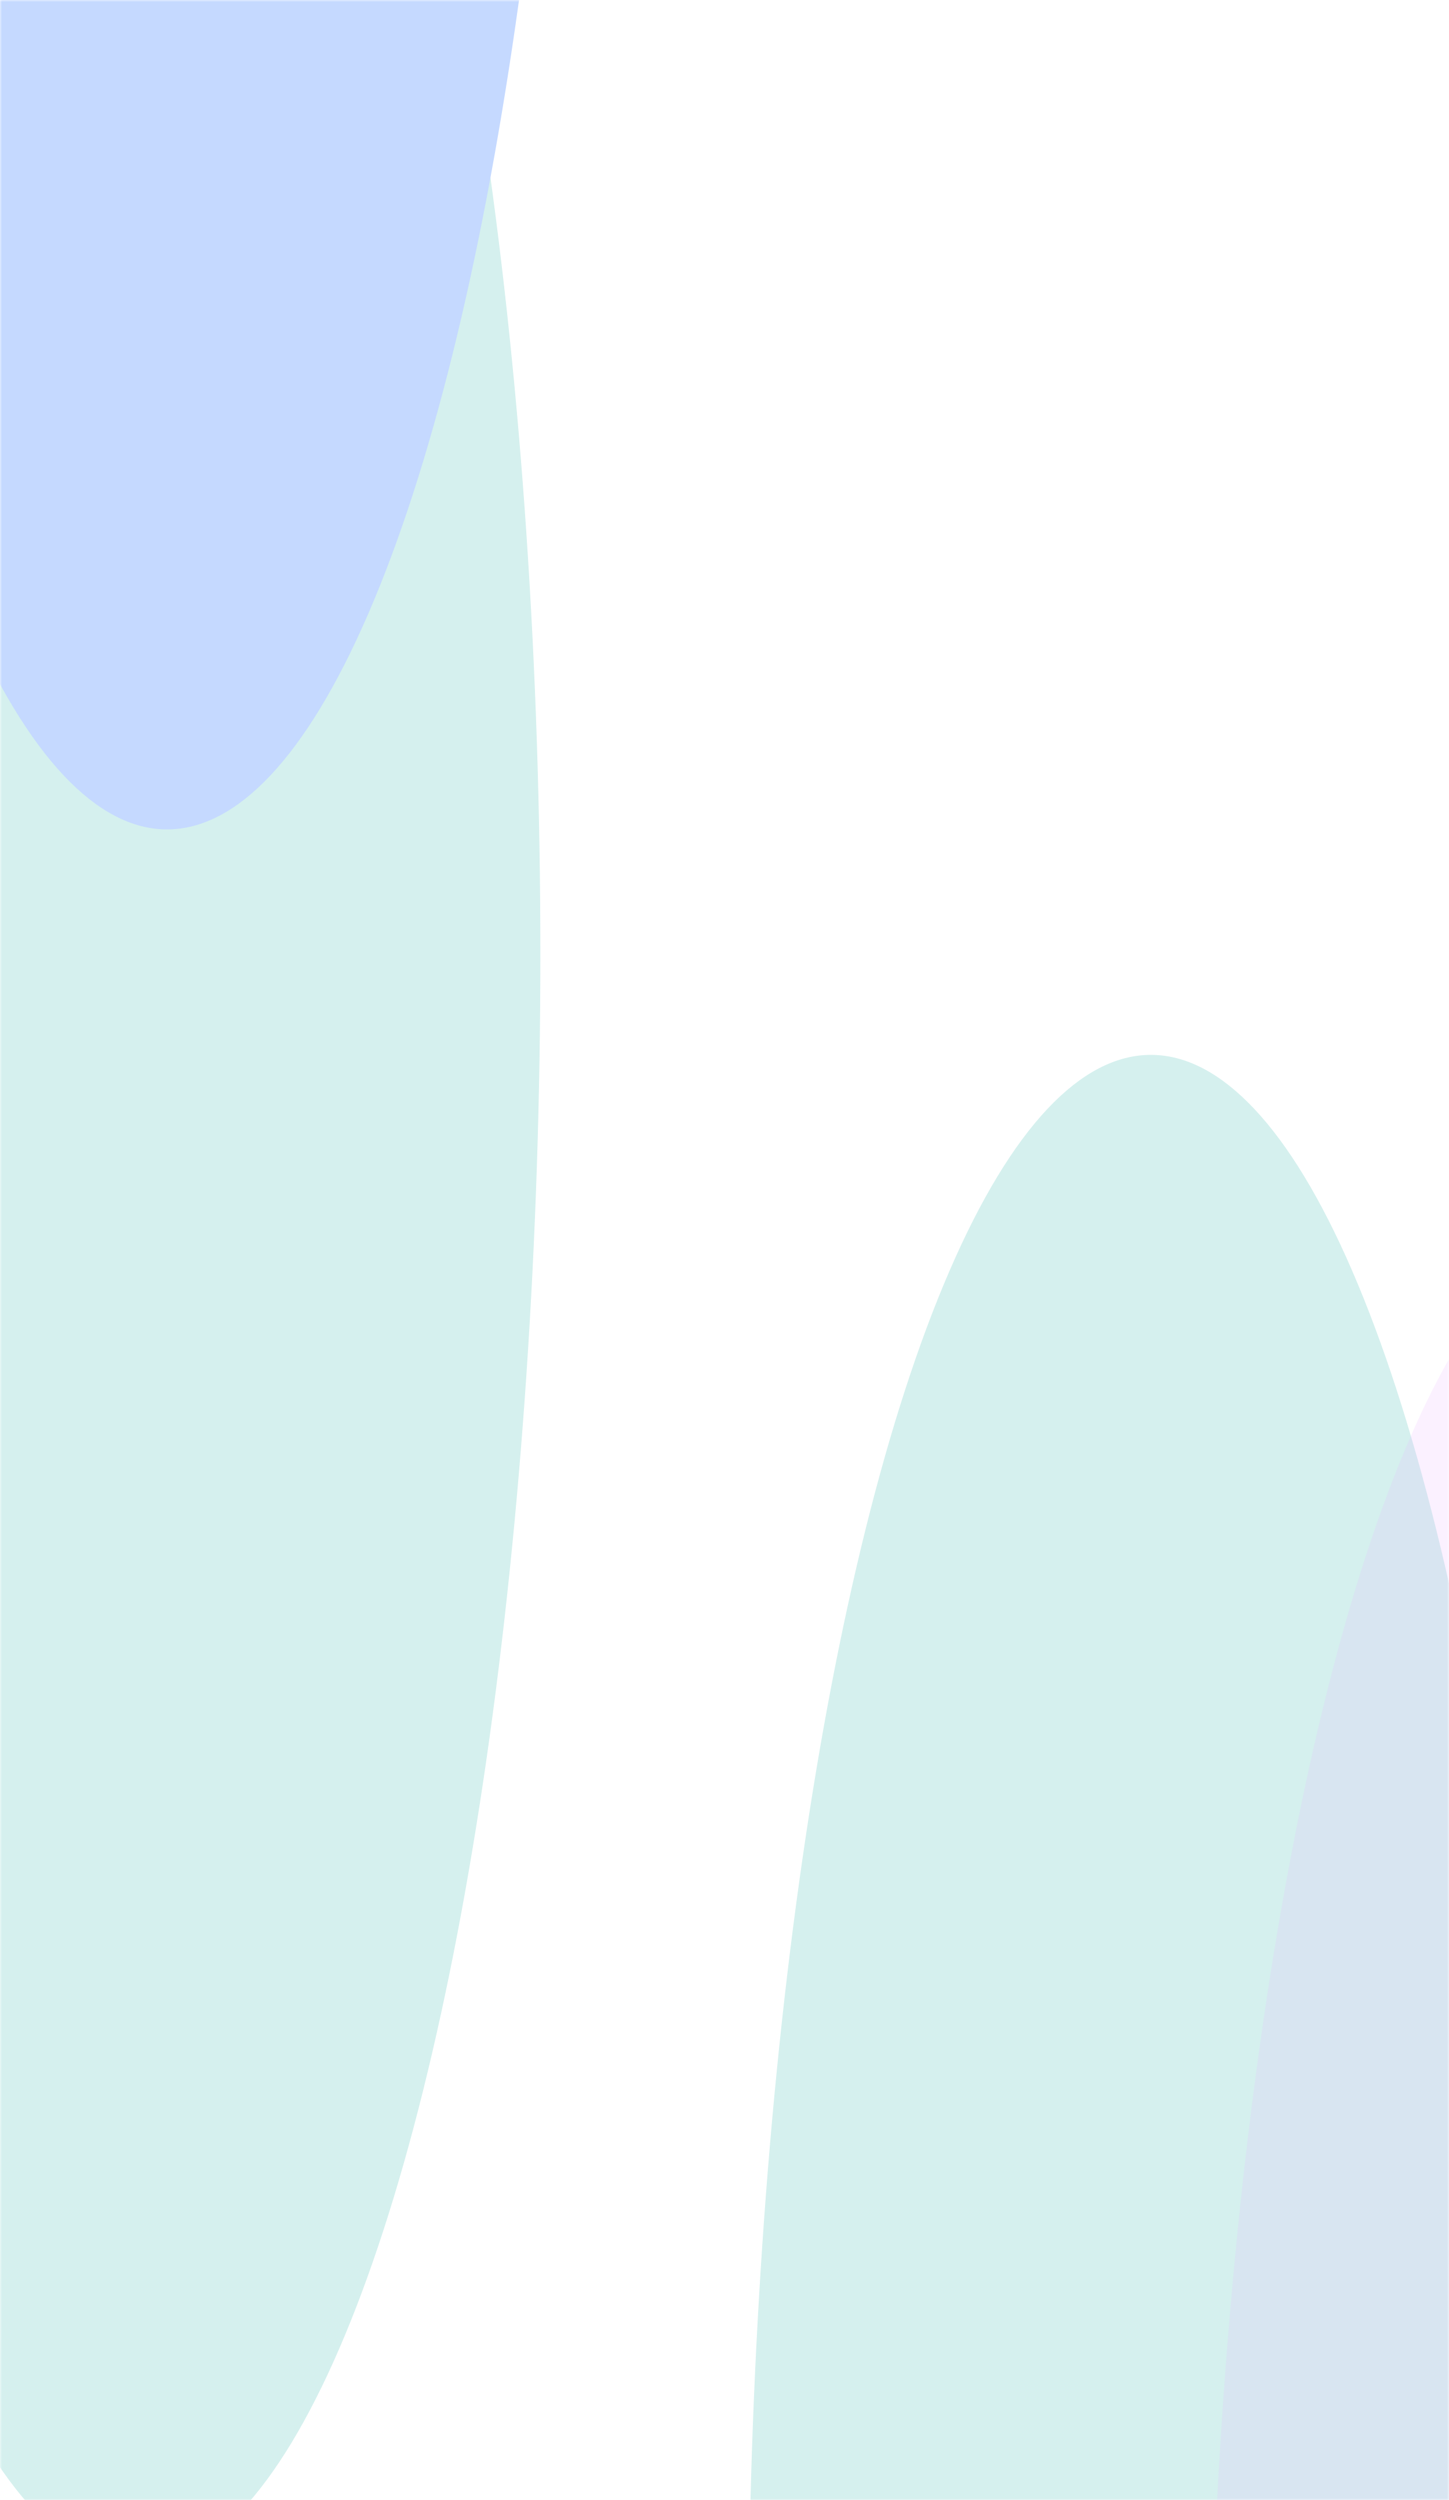 <svg width="360" height="621" viewBox="0 0 360 621" fill="none" xmlns="http://www.w3.org/2000/svg">
<g opacity="0.7">
<mask id="mask0_1125_2584" style="mask-type:alpha" maskUnits="userSpaceOnUse" x="0" y="0" width="360" height="621">
<path d="M0 0H360V621H0V0Z" fill="#EBEBEB" fill-opacity="0.43"/>
</mask>
<g mask="url(#mask0_1125_2584)">
<g filter="url(#filter0_f_1125_2584)">
<ellipse cx="34.251" cy="237" rx="100" ry="400" fill="#13AAA1" fill-opacity="0.6"/>
</g>
<g filter="url(#filter1_f_1125_2584)">
<ellipse cx="285.928" cy="662" rx="100" ry="400" fill="#13AAA1" fill-opacity="0.6"/>
</g>
<g opacity="0.5" filter="url(#filter2_f_1125_2584)">
<ellipse cx="387.607" cy="140.574" rx="387.607" ry="140.574" transform="matrix(0.066 0.998 -0.688 0.726 471.409 215)" fill="#B61AFF" fill-opacity="0.4"/>
</g>
<g filter="url(#filter3_f_1125_2584)">
<ellipse cx="41.502" cy="-194" rx="100" ry="400" fill="#3E81FF"/>
</g>
</g>
</g>
<defs>
<filter id="filter0_f_1125_2584" x="-265.749" y="-363" width="600" height="1200" filterUnits="userSpaceOnUse" color-interpolation-filters="sRGB">
<feFlood flood-opacity="0" result="BackgroundImageFix"/>
<feBlend mode="normal" in="SourceGraphic" in2="BackgroundImageFix" result="shape"/>
<feGaussianBlur stdDeviation="100" result="effect1_foregroundBlur_1125_2584"/>
</filter>
<filter id="filter1_f_1125_2584" x="-14.072" y="62" width="600" height="1200" filterUnits="userSpaceOnUse" color-interpolation-filters="sRGB">
<feFlood flood-opacity="0" result="BackgroundImageFix"/>
<feBlend mode="normal" in="SourceGraphic" in2="BackgroundImageFix" result="shape"/>
<feGaussianBlur stdDeviation="100" result="effect1_foregroundBlur_1125_2584"/>
</filter>
<filter id="filter2_f_1125_2584" x="100.202" y="103.706" width="600.049" height="1200.2" filterUnits="userSpaceOnUse" color-interpolation-filters="sRGB">
<feFlood flood-opacity="0" result="BackgroundImageFix"/>
<feBlend mode="normal" in="SourceGraphic" in2="BackgroundImageFix" result="shape"/>
<feGaussianBlur stdDeviation="100" result="effect1_foregroundBlur_1125_2584"/>
</filter>
<filter id="filter3_f_1125_2584" x="-258.498" y="-794" width="600" height="1200" filterUnits="userSpaceOnUse" color-interpolation-filters="sRGB">
<feFlood flood-opacity="0" result="BackgroundImageFix"/>
<feBlend mode="normal" in="SourceGraphic" in2="BackgroundImageFix" result="shape"/>
<feGaussianBlur stdDeviation="100" result="effect1_foregroundBlur_1125_2584"/>
</filter>
</defs>
</svg>
